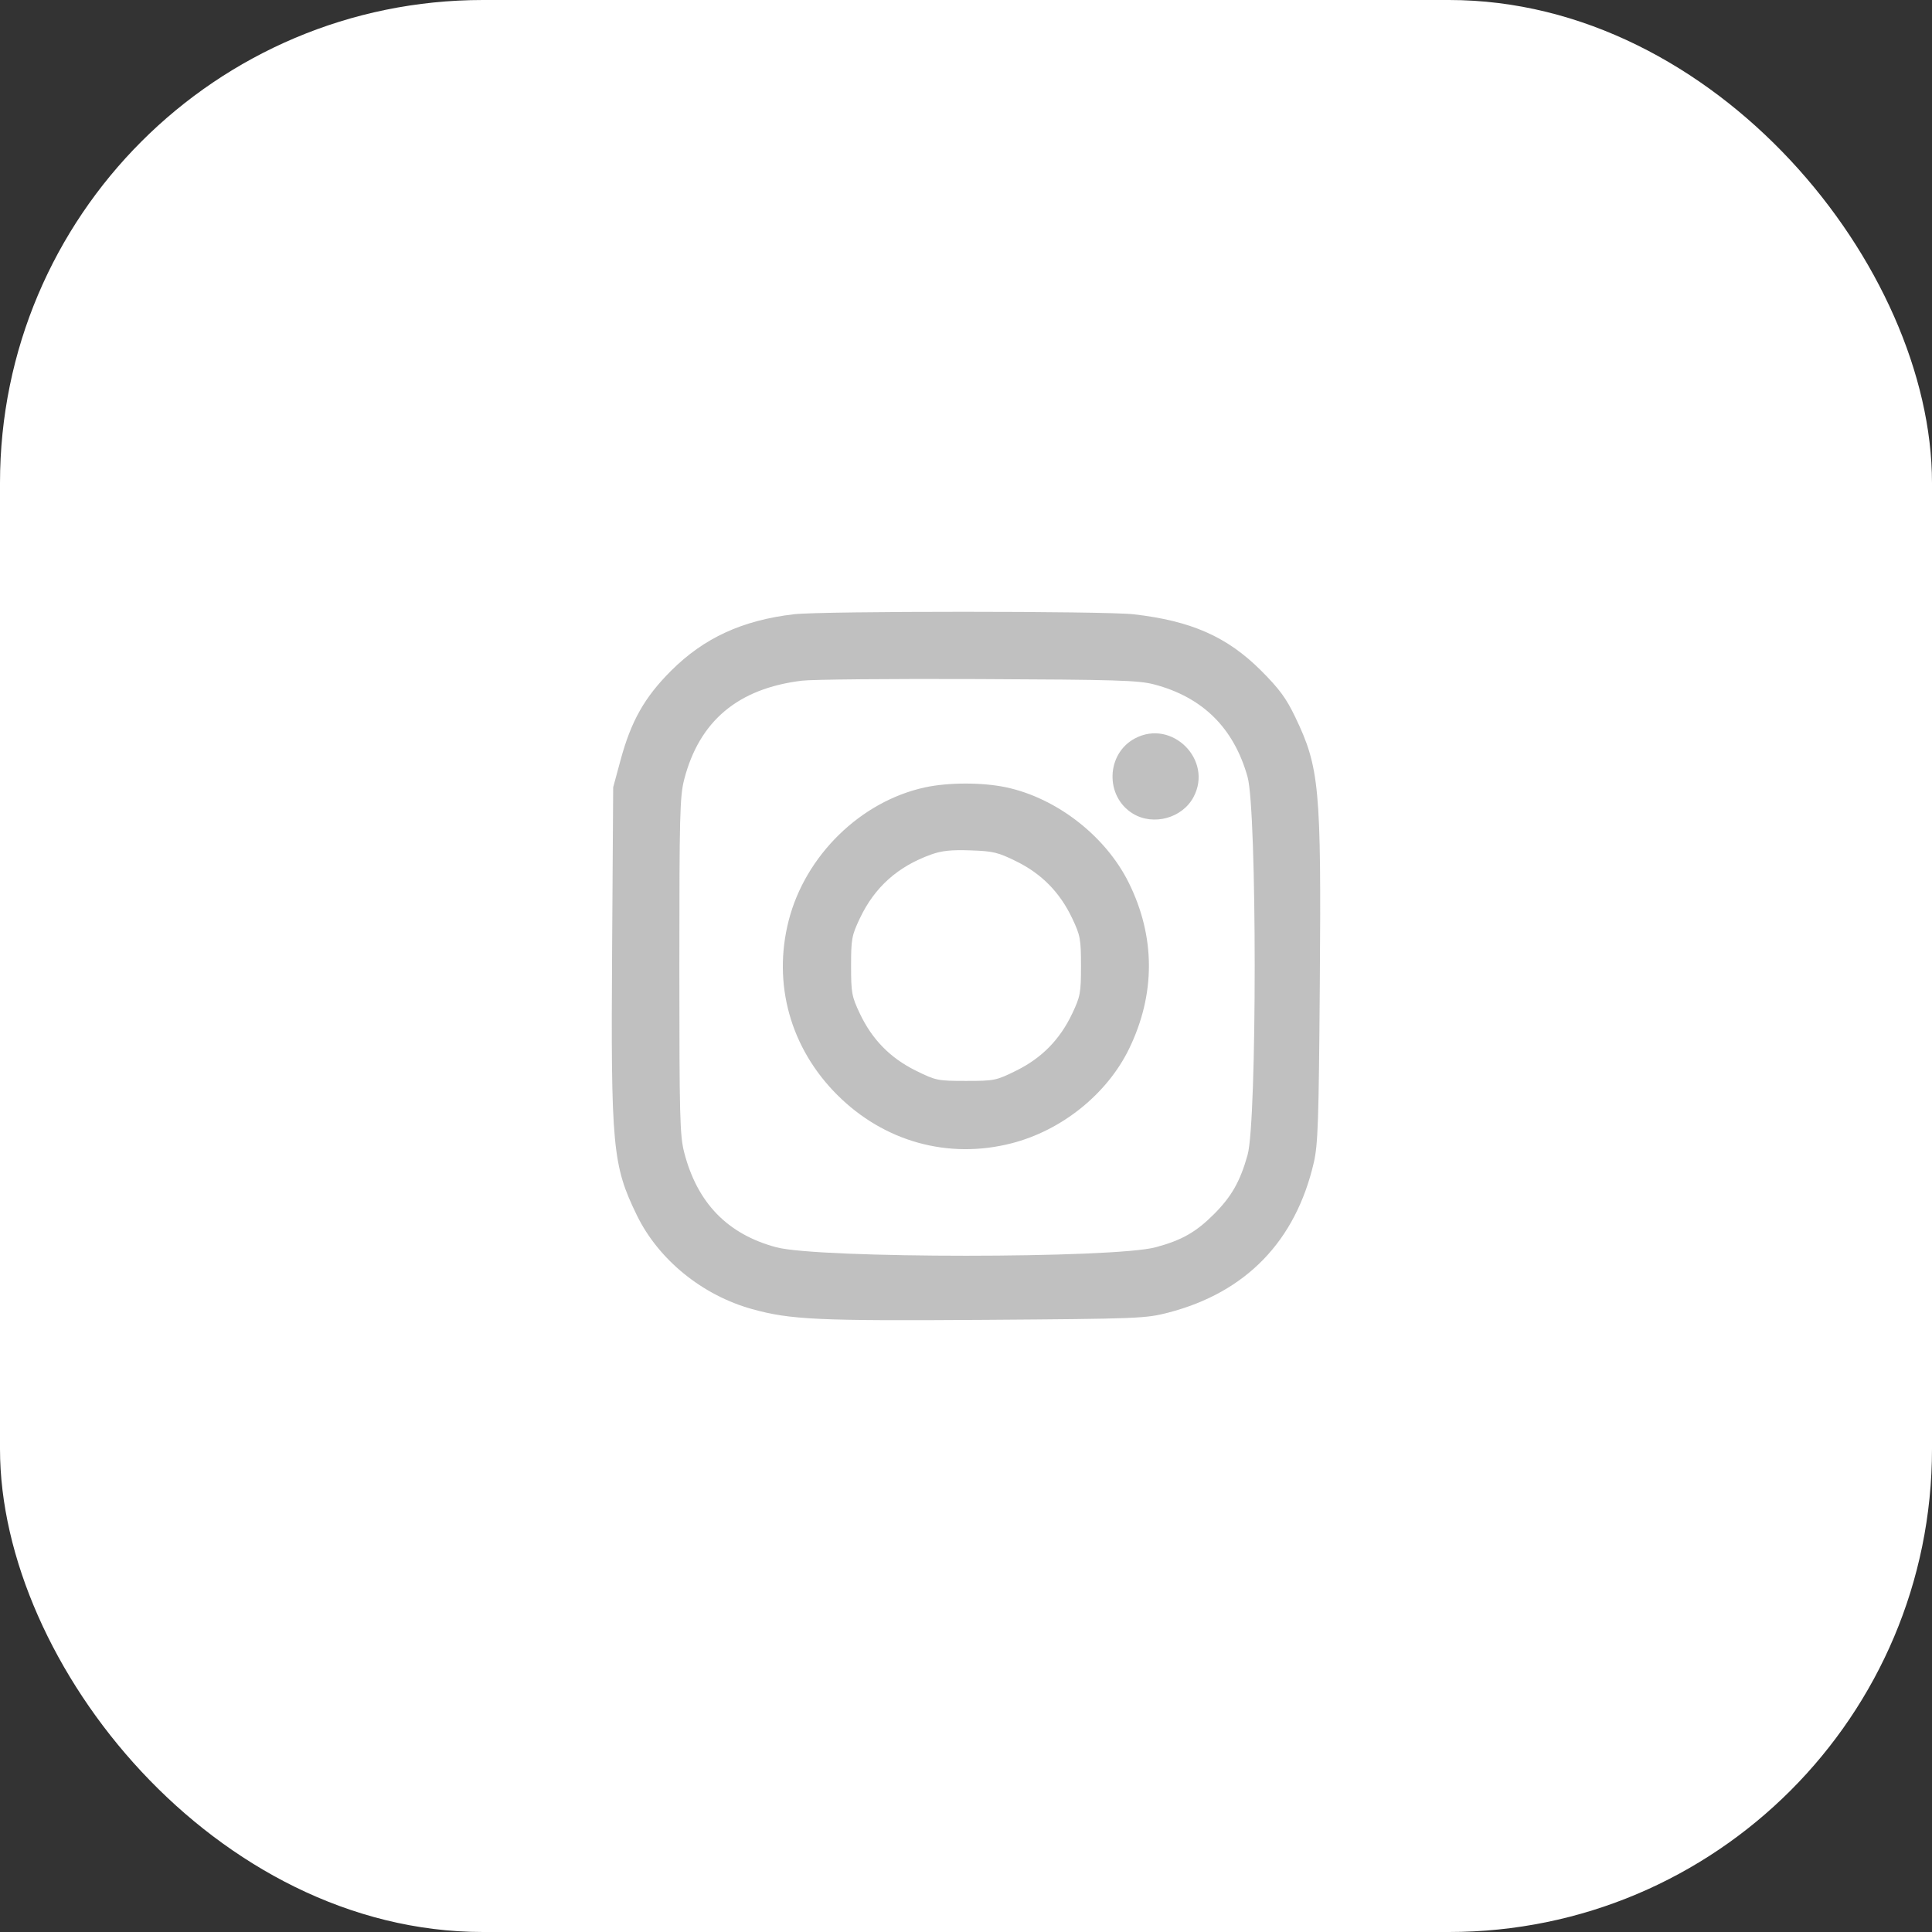 <?xml version="1.0" encoding="UTF-8"?> <svg xmlns="http://www.w3.org/2000/svg" width="60" height="60" viewBox="0 0 60 60" fill="none"><rect x="0" y="0" width="60" height="60" fill="#333333" stroke="none"/><rect width="60" height="60" rx="15" fill="white"></rect><path fill-rule="evenodd" clip-rule="evenodd" d="M24.657 19.076C23.053 19.263 21.858 19.814 20.838 20.834C20.014 21.658 19.599 22.394 19.27 23.612L19.043 24.45L19.01 29.44C18.969 35.627 19.021 36.187 19.779 37.742C20.45 39.12 21.811 40.227 23.361 40.656C24.549 40.986 25.413 41.025 30.603 40.989C35.362 40.955 35.577 40.947 36.28 40.765C38.691 40.14 40.234 38.55 40.801 36.107C40.931 35.545 40.956 34.825 40.988 30.558C41.035 24.451 40.978 23.836 40.221 22.261C39.943 21.682 39.729 21.392 39.168 20.83C38.113 19.775 36.999 19.282 35.205 19.077C34.313 18.975 25.53 18.974 24.657 19.076ZM35.842 21.255C37.351 21.652 38.317 22.608 38.744 24.126C39.039 25.177 39.04 34.817 38.745 35.867C38.514 36.69 38.248 37.158 37.704 37.704C37.143 38.265 36.705 38.515 35.893 38.734C34.589 39.086 25.421 39.086 24.108 38.735C22.592 38.329 21.652 37.359 21.247 35.785C21.113 35.264 21.098 34.661 21.098 29.999C21.098 25.336 21.113 24.733 21.247 24.212C21.716 22.391 22.918 21.381 24.905 21.139C25.224 21.1 27.691 21.077 30.388 21.089C34.668 21.107 35.361 21.128 35.842 21.255ZM35.247 22.932C34.348 23.409 34.311 24.736 35.183 25.268C35.819 25.655 36.718 25.409 37.067 24.752C37.678 23.602 36.397 22.32 35.247 22.932ZM28.725 24.453C26.729 24.886 25.011 26.566 24.493 28.589C23.991 30.554 24.545 32.547 25.999 34.001C27.453 35.455 29.446 36.01 31.411 35.507C32.977 35.107 34.386 33.972 35.068 32.564C35.888 30.87 35.885 29.098 35.059 27.423C34.343 25.97 32.821 24.785 31.243 24.45C30.508 24.295 29.449 24.296 28.725 24.453ZM31.569 26.753C32.354 27.141 32.917 27.716 33.297 28.517C33.551 29.053 33.571 29.162 33.571 29.999C33.571 30.836 33.551 30.945 33.297 31.481C32.916 32.284 32.354 32.857 31.561 33.249C30.936 33.558 30.88 33.569 30.001 33.569C29.121 33.569 29.066 33.558 28.44 33.249C27.648 32.857 27.086 32.284 26.705 31.481C26.451 30.945 26.431 30.836 26.431 29.999C26.431 29.163 26.451 29.052 26.703 28.521C27.163 27.55 27.882 26.908 28.924 26.535C29.249 26.419 29.55 26.388 30.142 26.409C30.845 26.433 30.995 26.469 31.569 26.753Z" fill="#C0C0C0"></path></svg> 